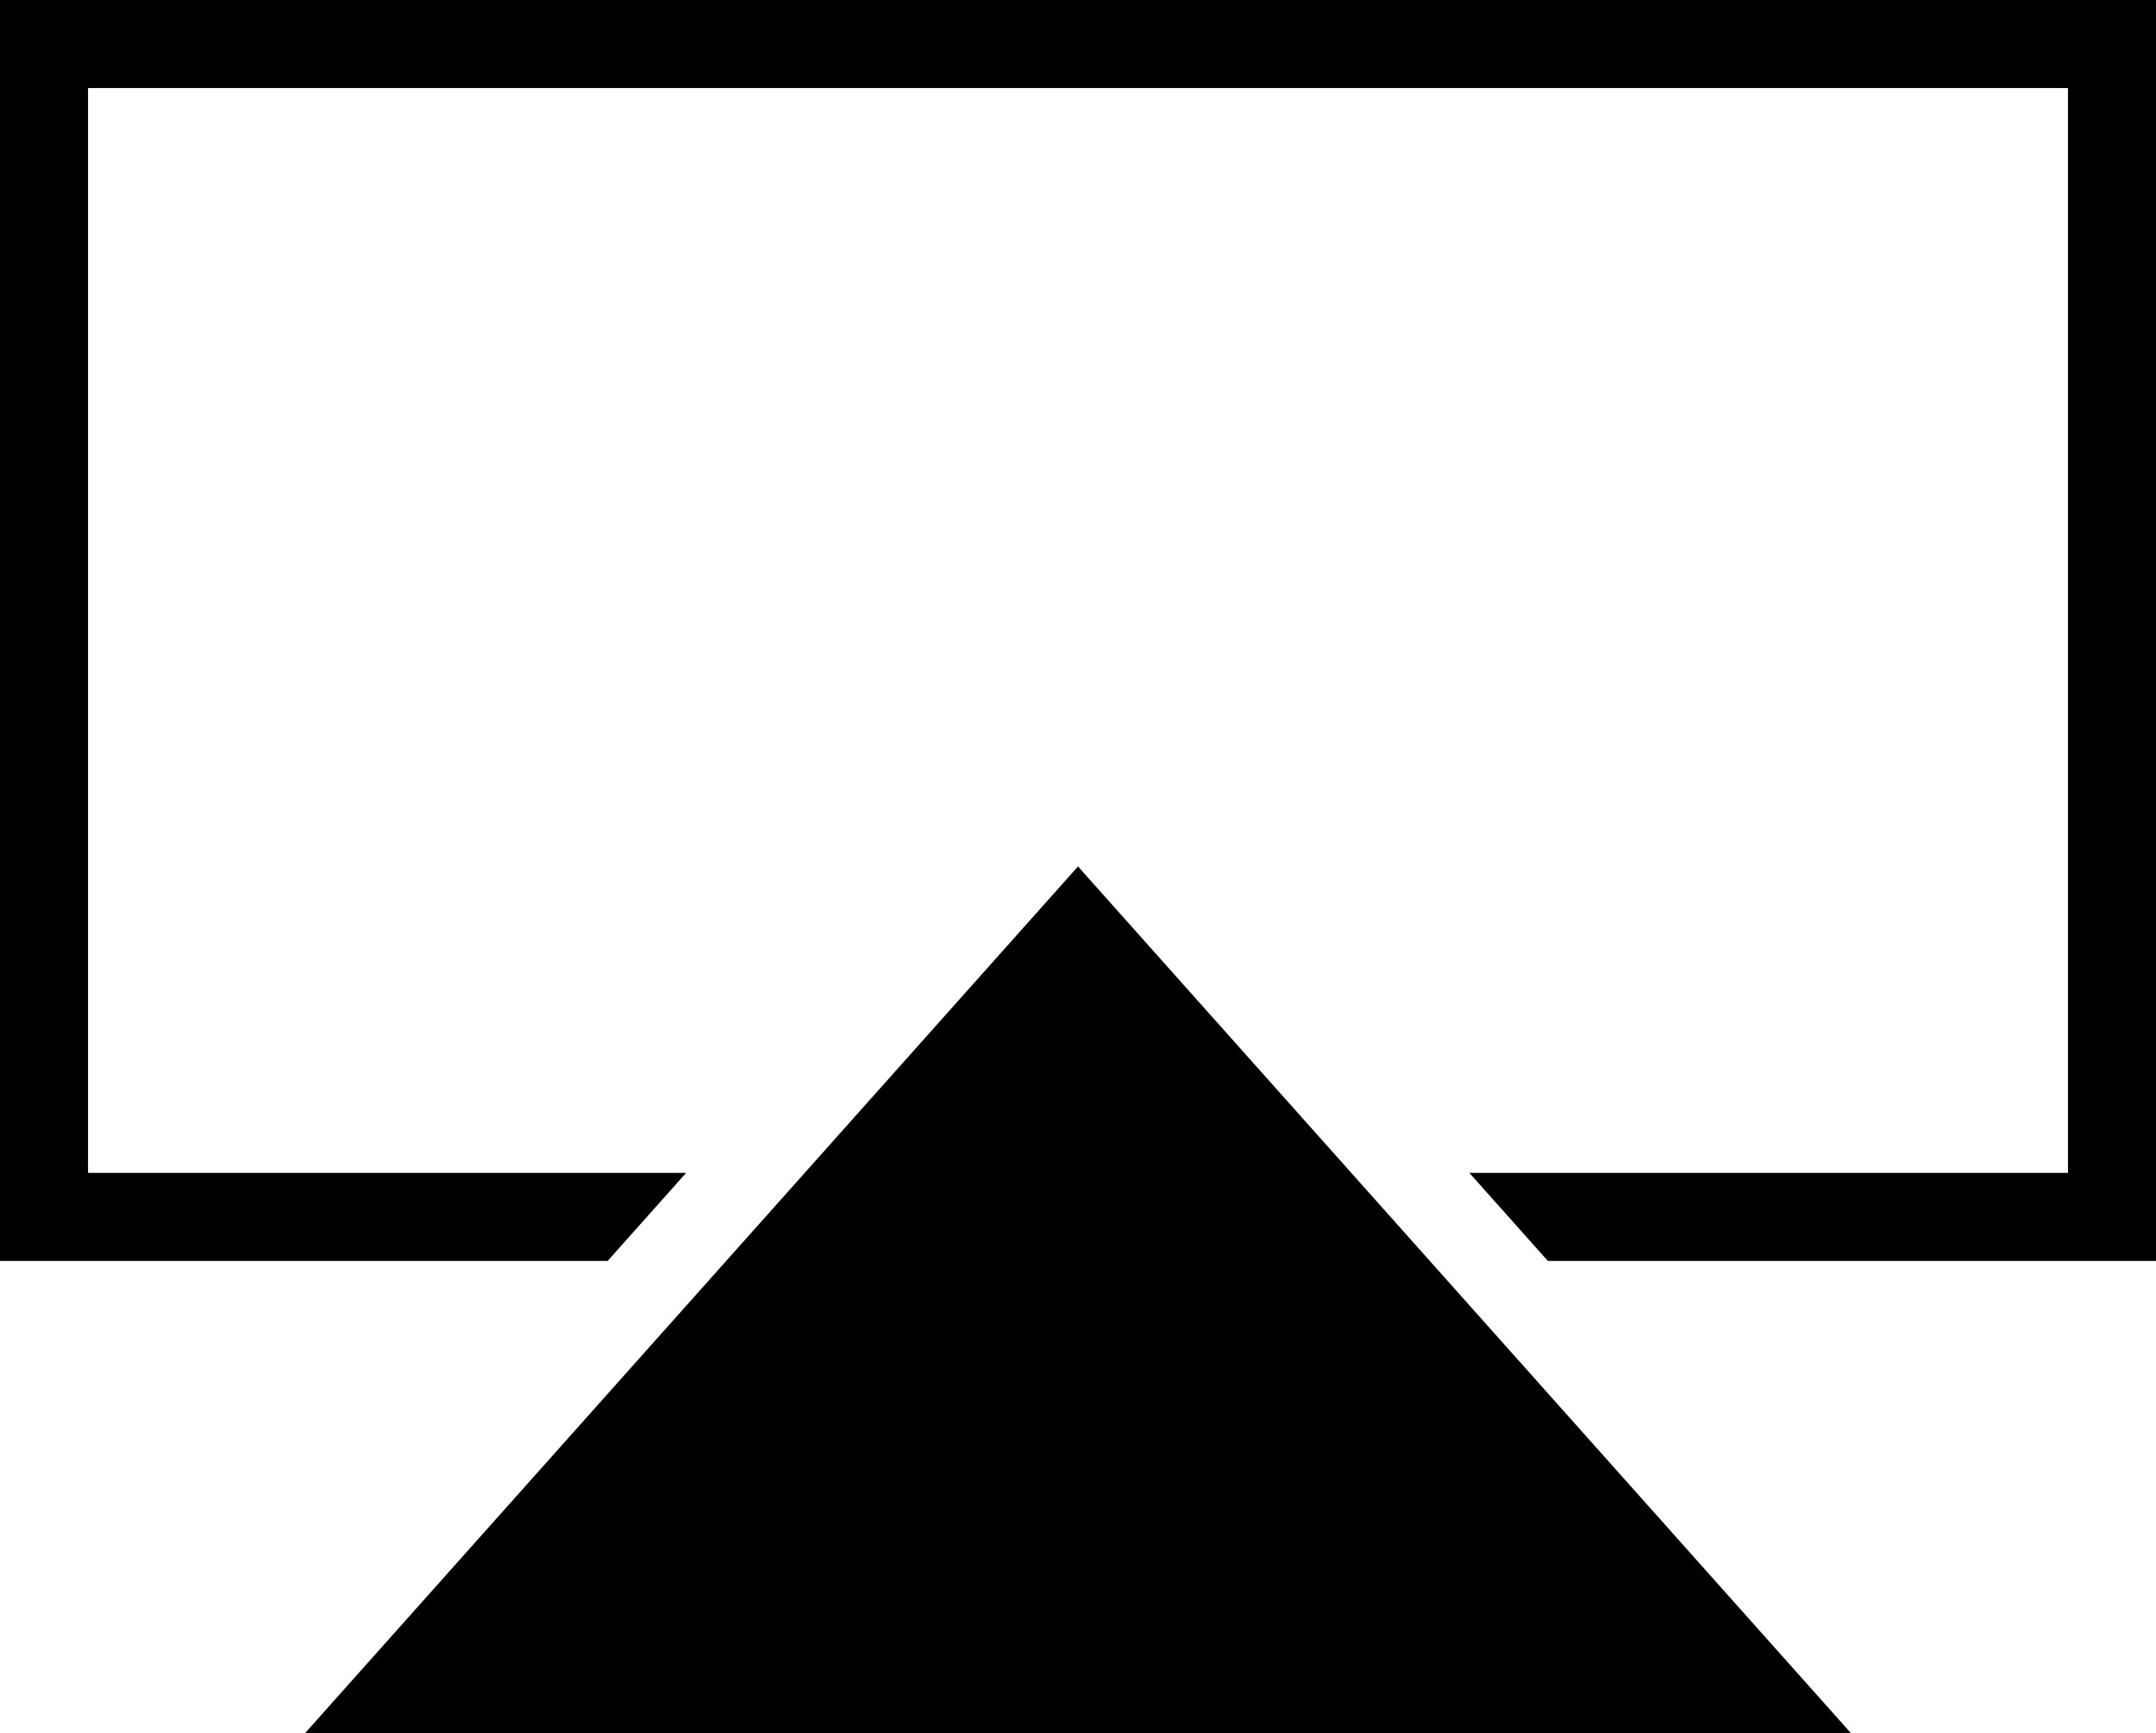 <?xml version="1.0" encoding="utf-8"?>
<!-- Generator: Adobe Illustrator 27.8.1, SVG Export Plug-In . SVG Version: 6.00 Build 0)  -->
<svg version="1.1" id="Layer_1" xmlns="http://www.w3.org/2000/svg" xmlns:xlink="http://www.w3.org/1999/xlink" x="0px" y="0px"
	 viewBox="0 0 42.86 34.45" style="enable-background:new 0 0 42.86 34.45;" xml:space="preserve">
<g>
	<g>
		<polygon points="6.06,34.45 21.43,17.22 36.8,34.45 		"/>
	</g>
	<polygon points="0,0 0,25.06 12.08,25.06 13.64,23.31 1.75,23.31 1.75,1.75 41.11,1.75 41.11,23.31 29.21,23.31 30.77,25.06 
		42.86,25.06 42.86,0 	"/>
</g>
</svg>
